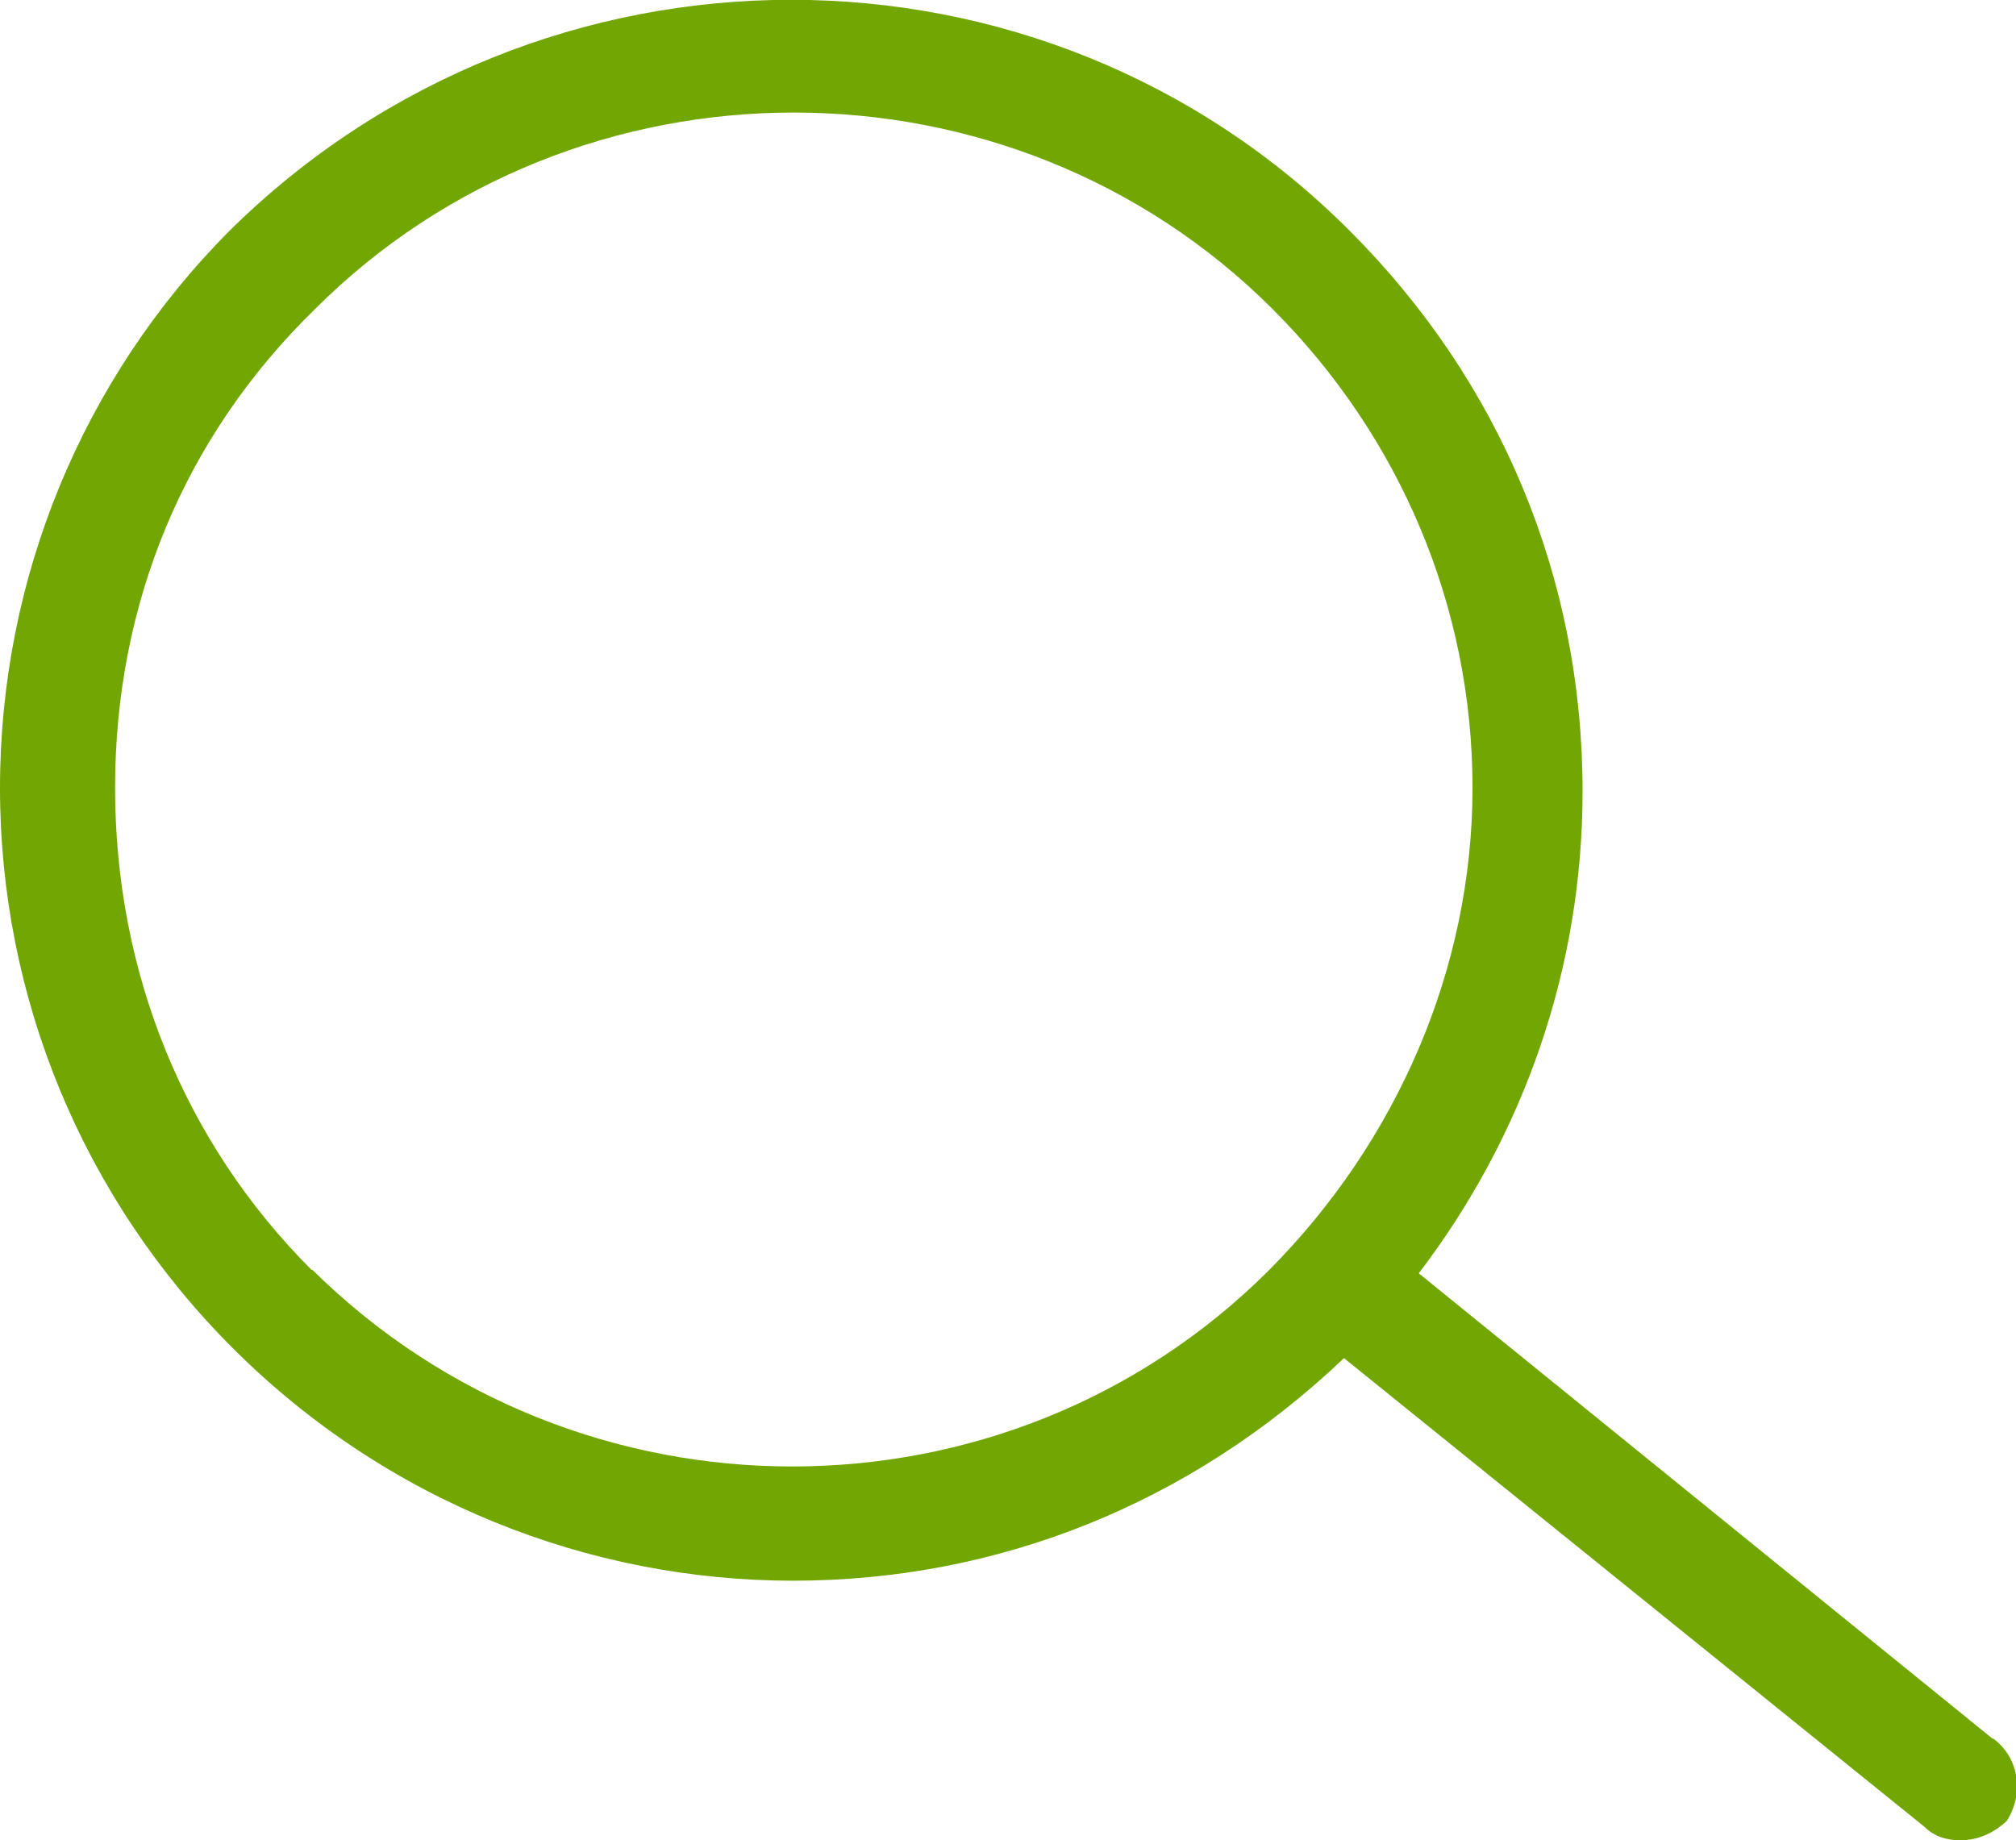 <?xml version="1.0" encoding="UTF-8"?><svg id="a" xmlns="http://www.w3.org/2000/svg" viewBox="0 0 24 21.91"><defs><style>.b{fill:#72a603;}</style></defs><path class="b" d="M23.72,20.7l-6.83-5.54c1.25-1.64,1.95-3.63,1.95-5.74,0-2.54-.98-4.88-2.77-6.67h0C12.41-.92,6.44-.92,2.73,2.75,.98,4.51,0,6.89,0,9.38s.98,4.88,2.77,6.67c1.83,1.83,4.25,2.77,6.67,2.77s4.72-.9,6.56-2.65l6.91,5.58c.12,.12,.27,.16,.43,.16,.2,0,.39-.08,.55-.23,.2-.31,.16-.74-.16-.98ZM3.71,15.12c-1.52-1.52-2.34-3.55-2.34-5.74s.82-4.18,2.38-5.7c1.56-1.56,3.63-2.34,5.7-2.34s4.14,.78,5.7,2.34c1.52,1.52,2.38,3.55,2.38,5.7s-.9,4.21-2.42,5.74c-3.12,3.12-8.23,3.12-11.39,0Z"/></svg>